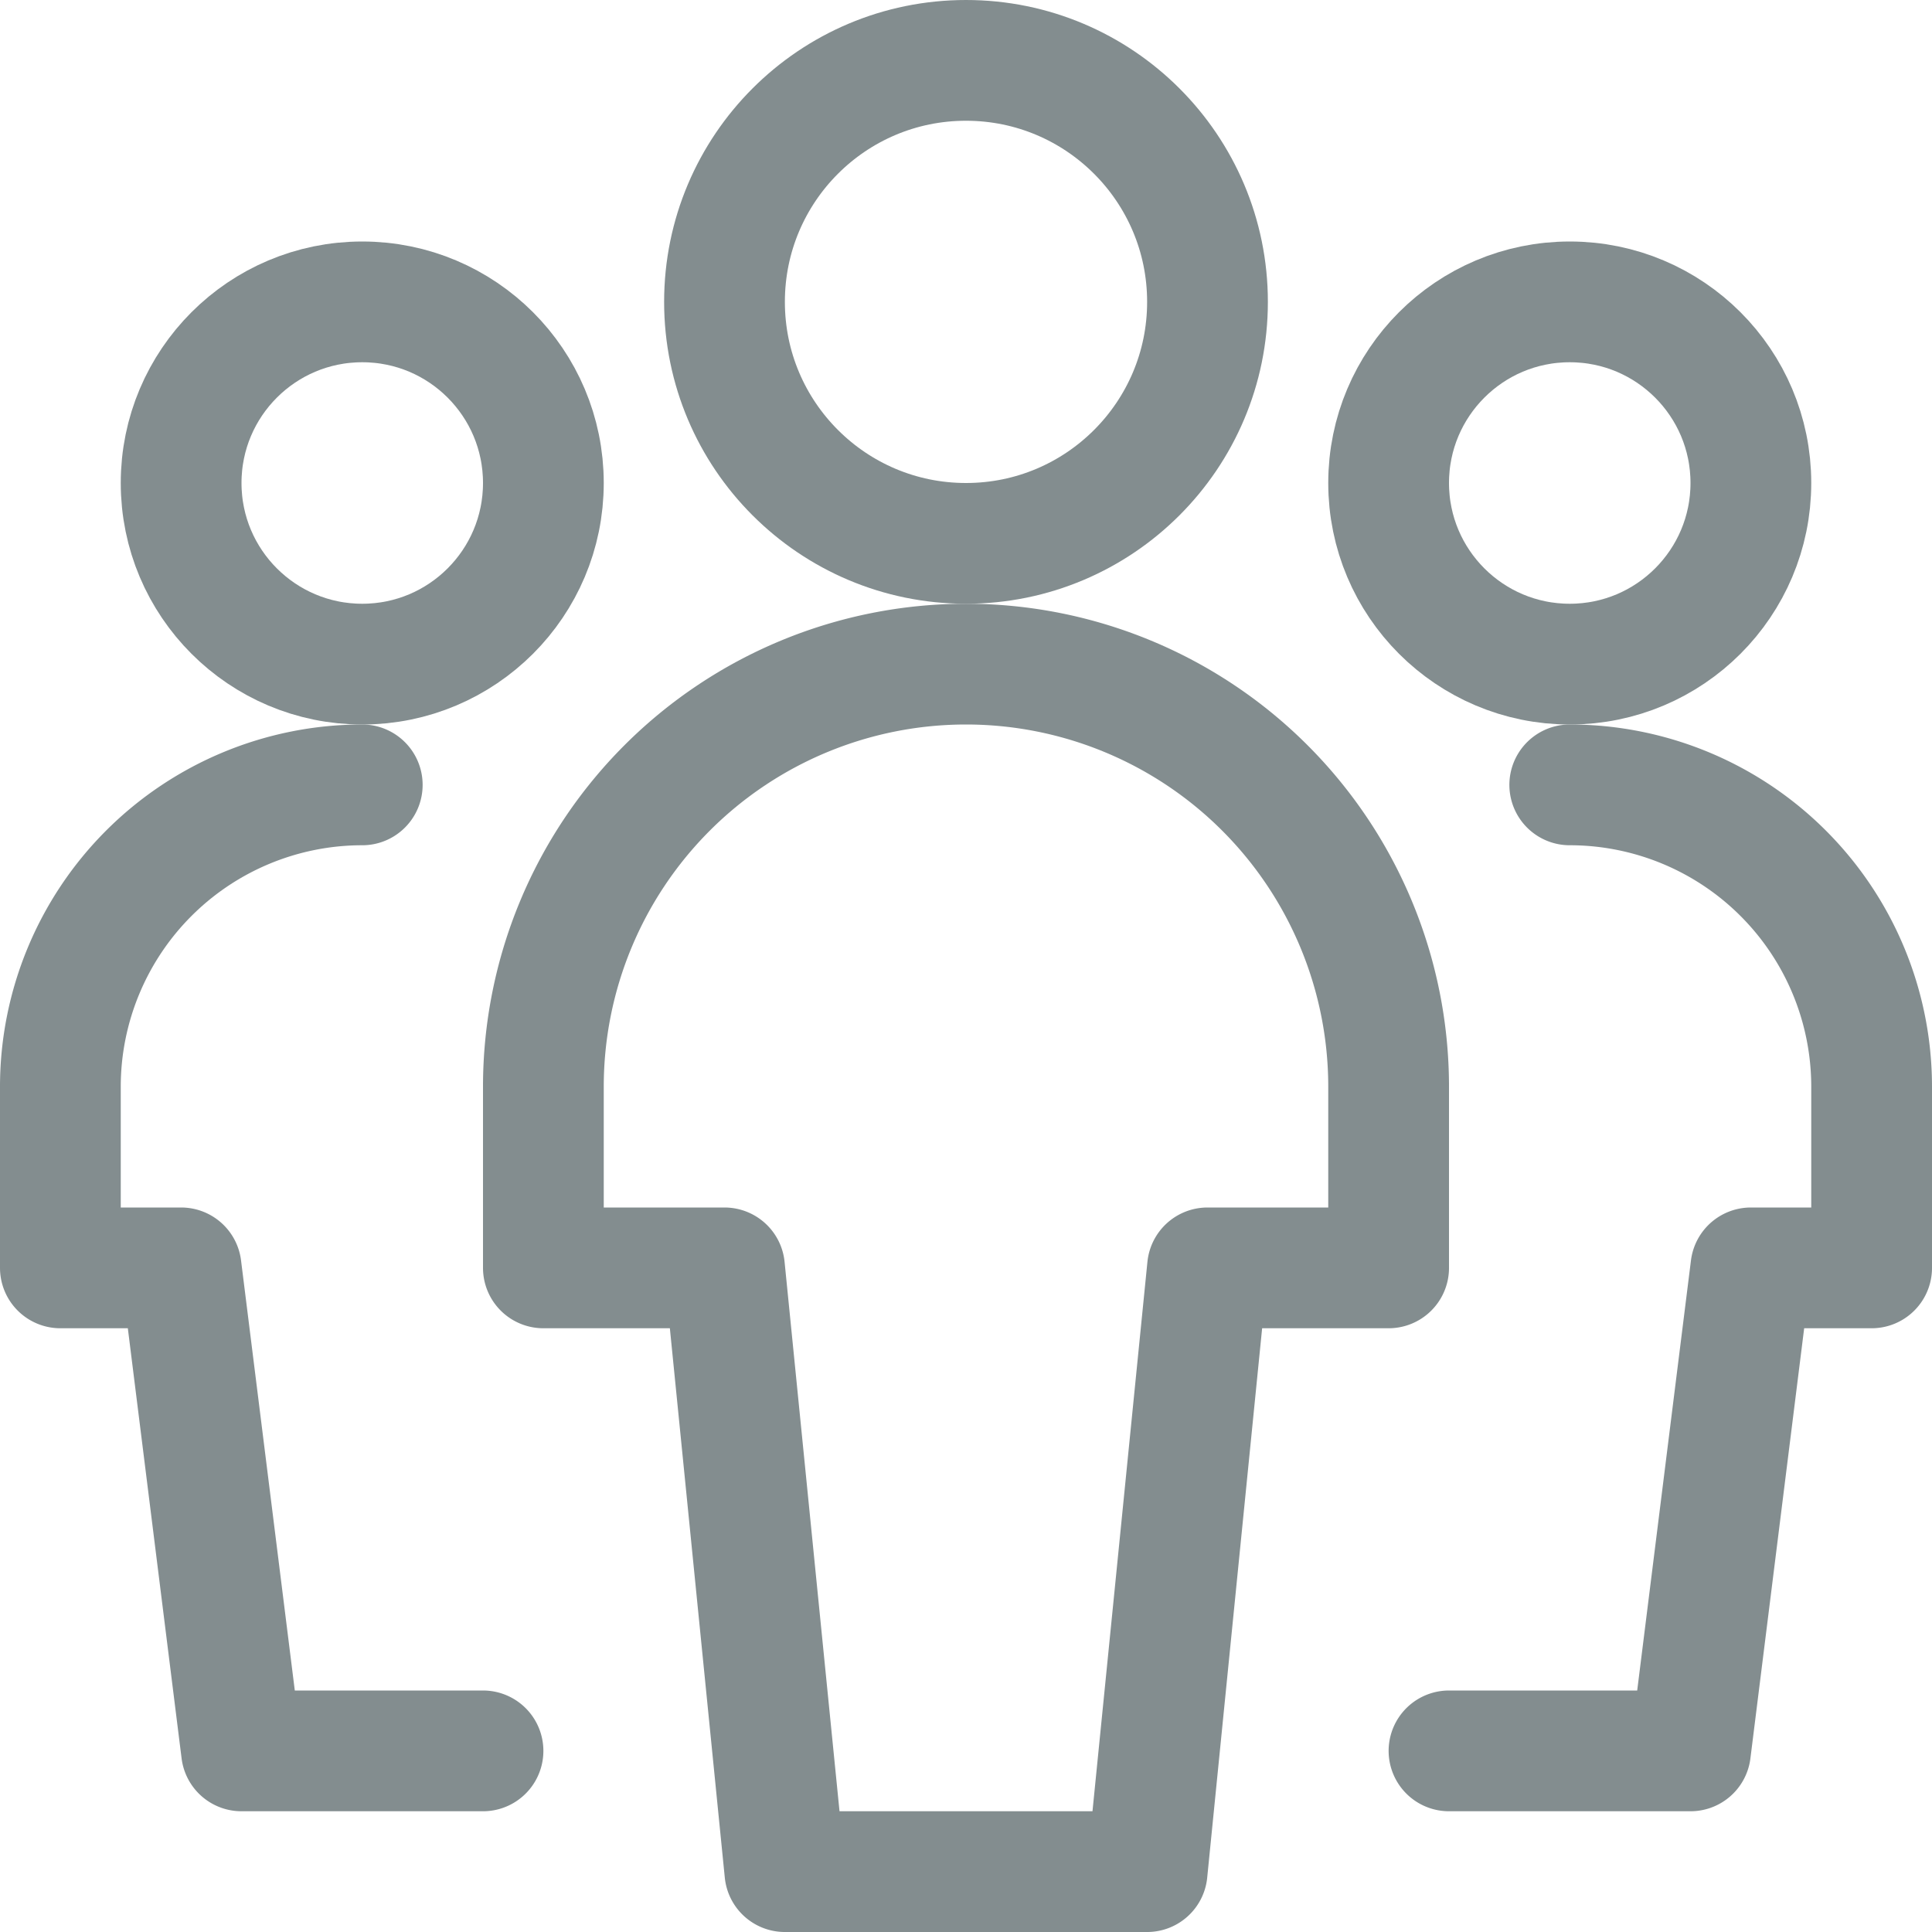 <svg xmlns="http://www.w3.org/2000/svg" viewBox="0 0 24 24"><defs><style>.cls-1{fill:none;stroke:#838d8f;stroke-linecap:round;stroke-linejoin:round;stroke-width:1.5px;}</style></defs><g id="Calque_2" data-name="Calque 2"><g id="Calque_1-2" data-name="Calque 1"><circle class="cls-1" cx="4.5" cy="6" r="2.25"/><path class="cls-1" d="M4.5,9.75A3.75,3.75,0,0,0,.75,13.5v2.25h1.5l.75,6H6"/><circle class="cls-1" cx="19.5" cy="6" r="2.25"/><path class="cls-1" d="M19.5,9.75a3.75,3.75,0,0,1,3.75,3.75v2.25h-1.5l-.75,6H18"/><circle class="cls-1" cx="12" cy="3.75" r="3"/><path class="cls-1" d="M17.25,13.5a5.25,5.25,0,0,0-10.5,0v2.25H9l.75,7.5h4.5l.75-7.5h2.25Z"/></g></g></svg>